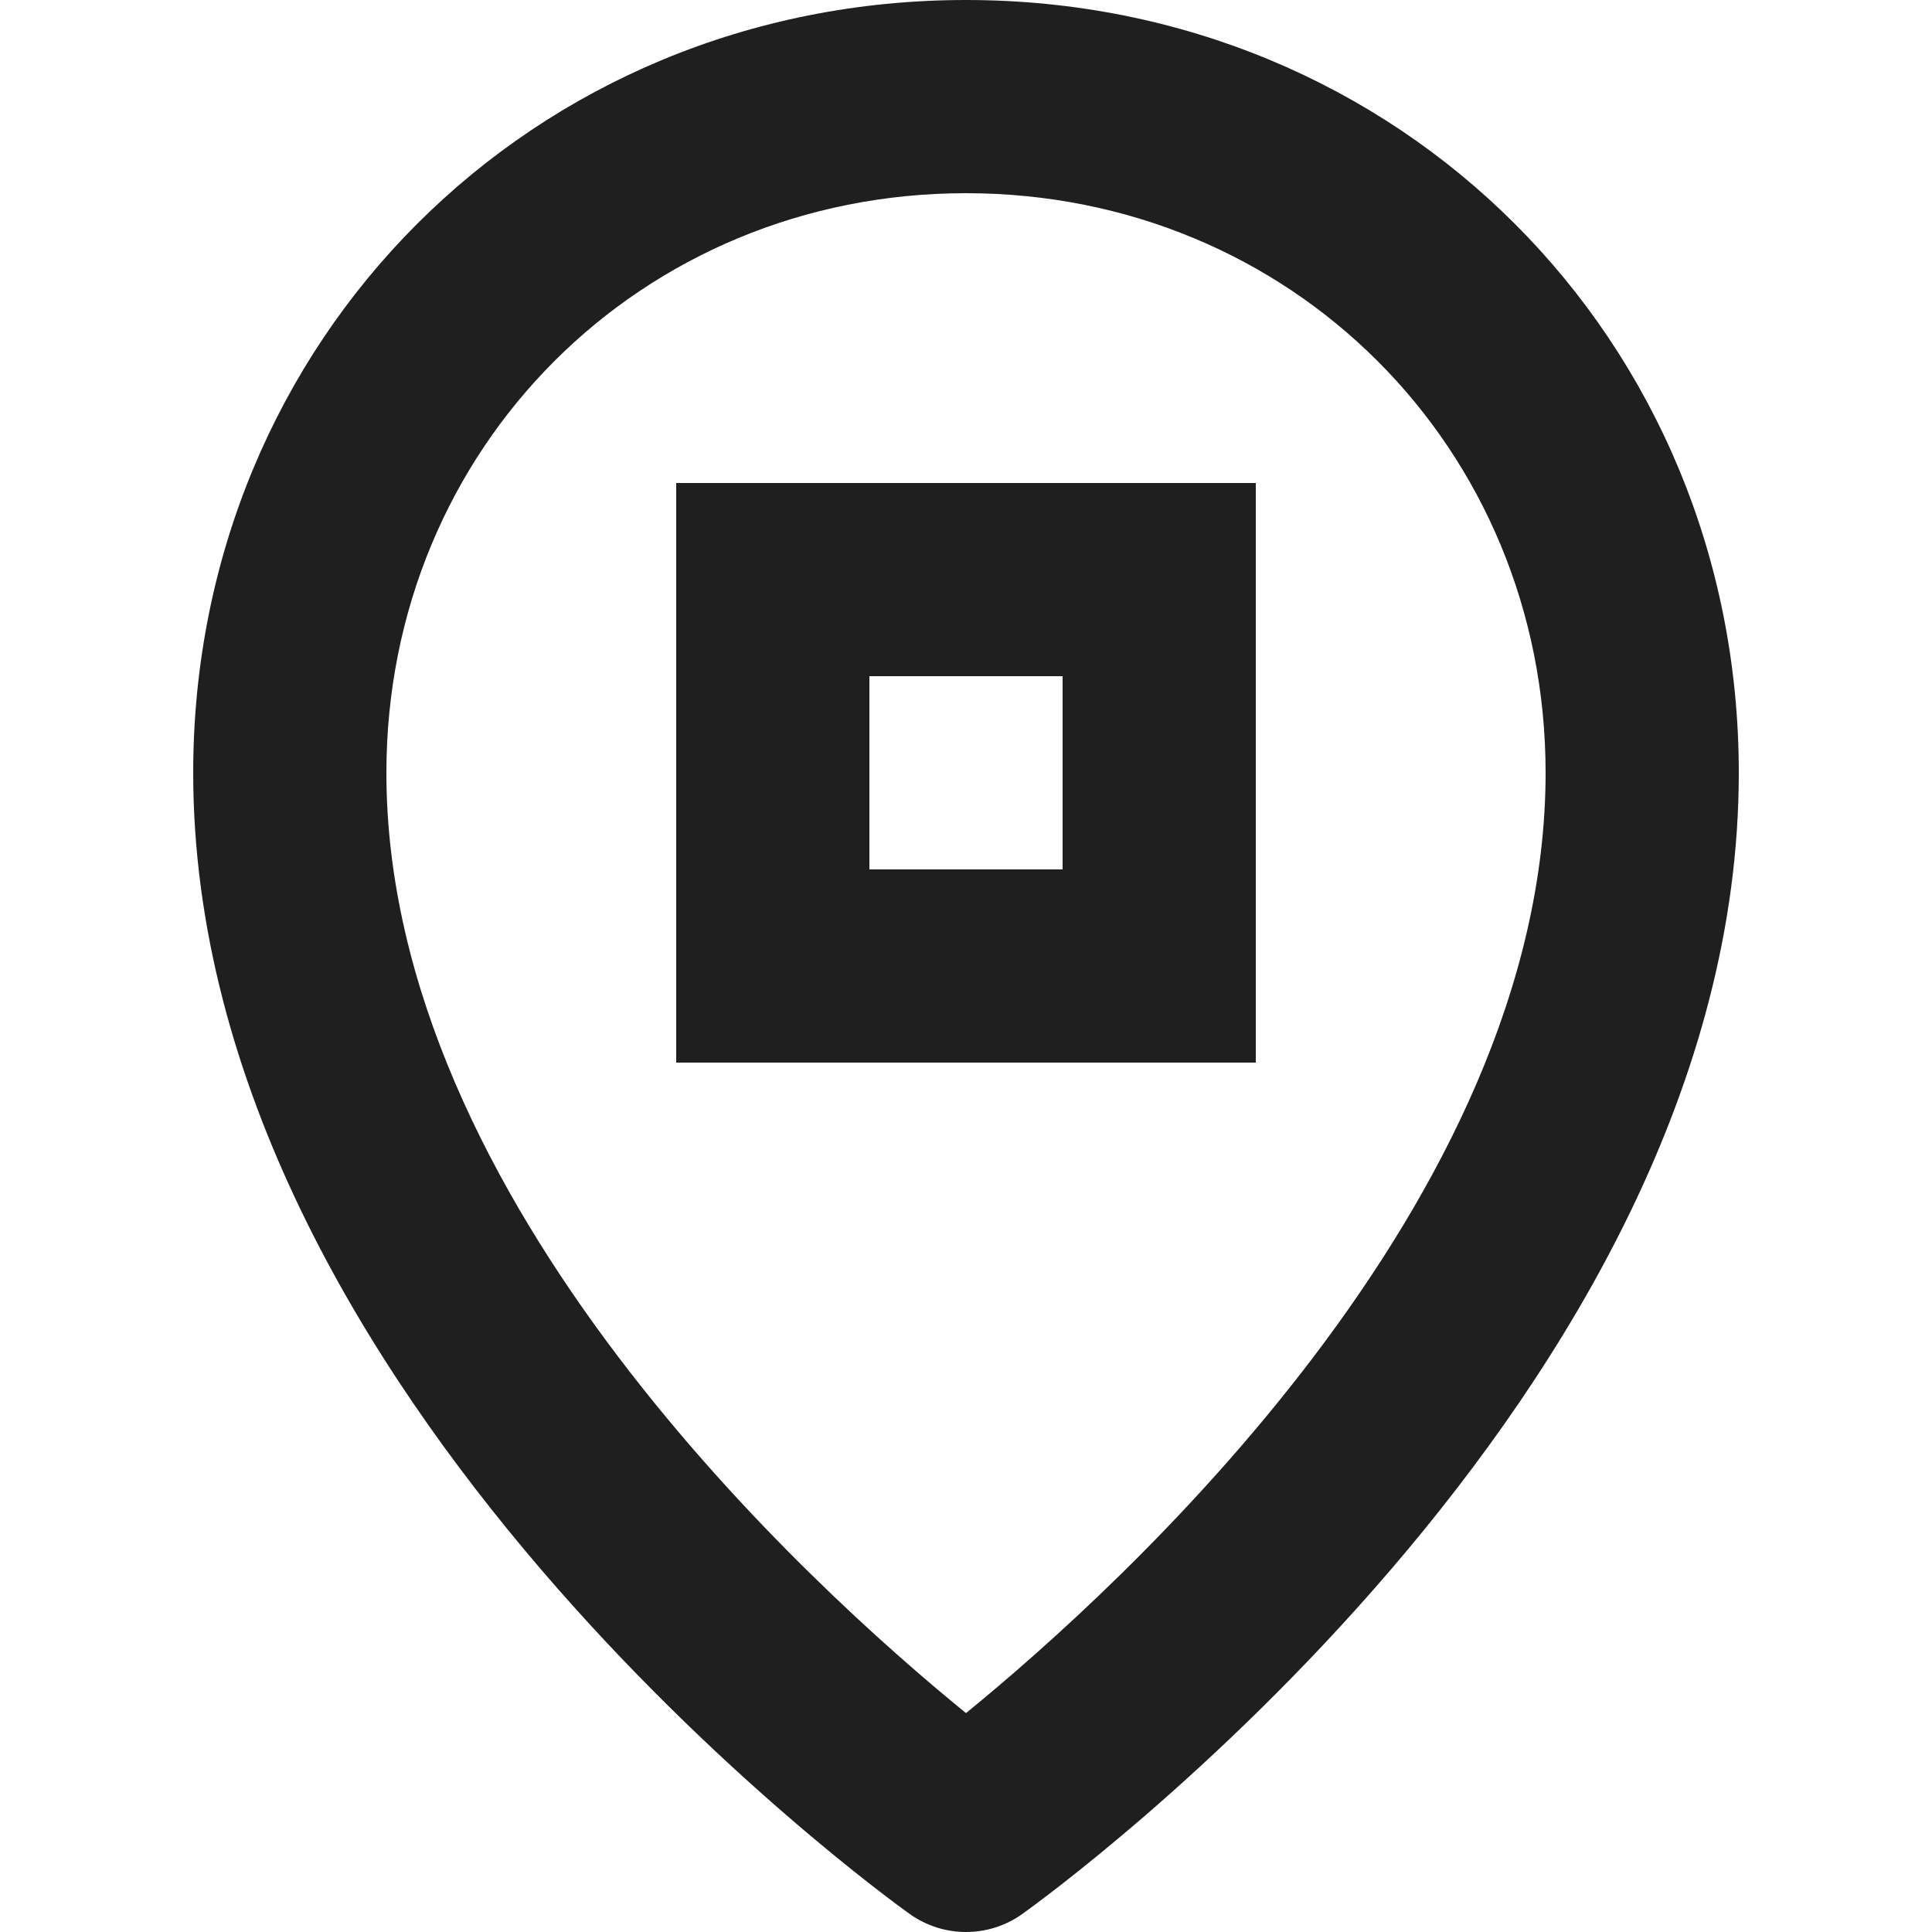 <?xml version="1.0" encoding="UTF-8"?><svg id="artwork" xmlns="http://www.w3.org/2000/svg" viewBox="0 0 100 100"><defs><style>.cls-1{fill:#1f1f1f;}.cls-2{fill:#fff;opacity:0;}</style></defs><rect class="cls-2" width="100" height="100"/><g><path class="cls-1" d="M50,0C27.57,0,10,17.57,10,40c0,32.2,35.58,57.99,37.09,59.07,.87,.62,1.89,.93,2.91,.93s2.04-.31,2.91-.93c1.51-1.08,37.09-26.87,37.09-59.07C90,17.57,72.43,0,50,0Zm0,88.67c-8.05-6.55-30-26.47-30-48.67,0-16.82,13.18-30,30-30s30,13.18,30,30c0,22.19-21.96,42.11-30,48.67Z"/><path class="cls-1" d="M35,55h30V25h-30v30Zm10-20h10v10h-10v-10Z"/></g></svg>